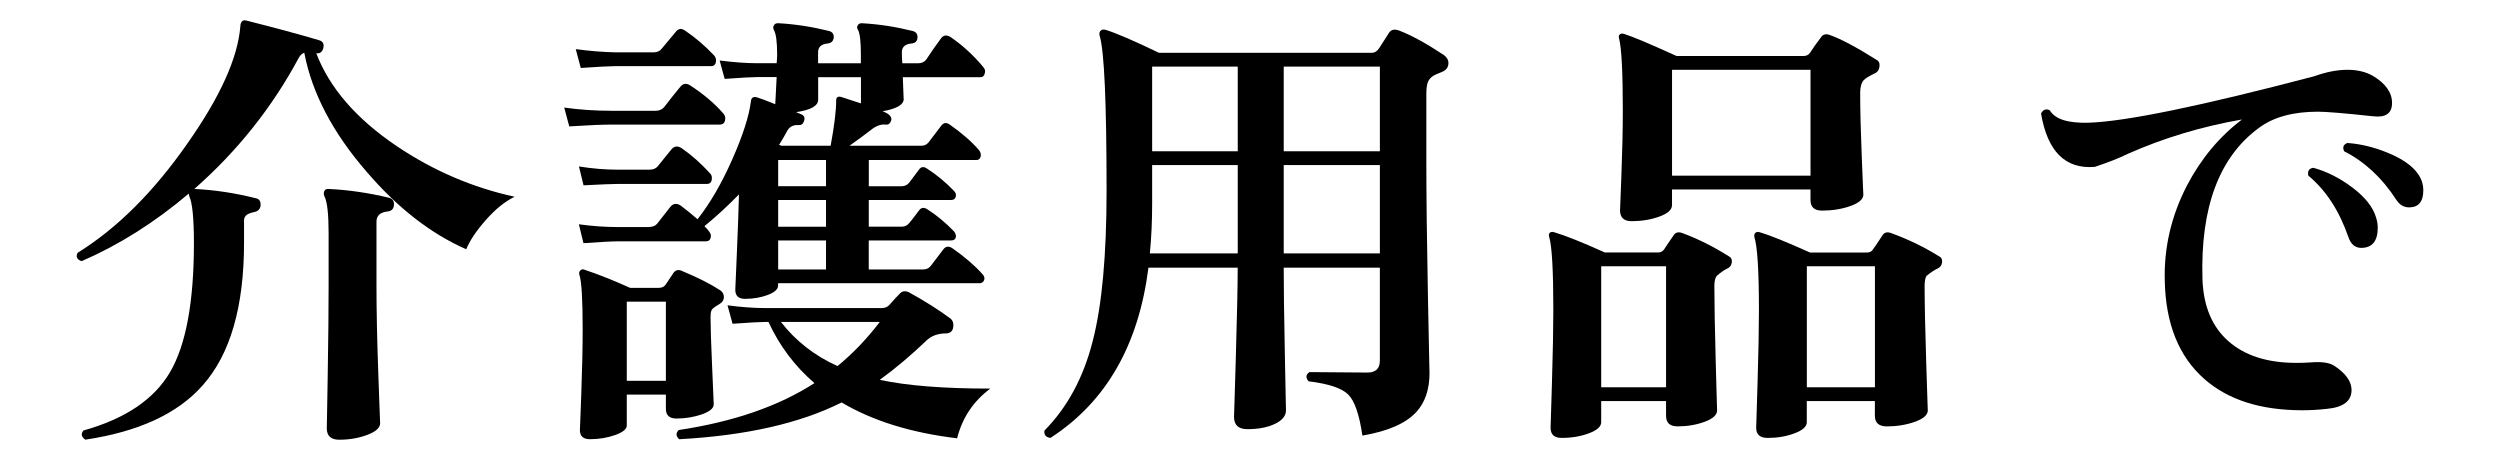 <?xml version="1.0" encoding="UTF-8"?>
<svg id="_レイヤー_2" xmlns="http://www.w3.org/2000/svg" version="1.1" viewBox="0 0 97.813 18">
  <!-- Generator: Adobe Illustrator 29.3.1, SVG Export Plug-In . SVG Version: 2.1.0 Build 151)  -->
  <g id="_レイヤー_1-2">
    <path d="M20.131,7.7c-.372.181-.744.48-1.116.9-.372.42-.63.804-.774,1.152-1.392-.612-2.693-1.626-3.905-3.042-1.32-1.524-2.131-3.072-2.431-4.645-.084.024-.156.09-.216.198-1.044,1.944-2.406,3.654-4.086,5.13.78.036,1.578.156,2.394.36.145.024.21.12.198.288-.012.132-.09.216-.233.252-.181.036-.298.087-.352.152-.054.066-.075.159-.062.279v.774c0,2.508-.54,4.368-1.62,5.58-.973,1.104-2.502,1.812-4.59,2.124-.156-.108-.181-.229-.072-.36,1.632-.456,2.76-1.215,3.384-2.277.624-1.062.937-2.745.937-5.049,0-.972-.061-1.584-.181-1.836-.012-.036-.018-.072-.018-.108-1.332,1.129-2.73,2.011-4.194,2.646-.18-.06-.233-.168-.162-.324,1.548-.96,2.982-2.388,4.303-4.284,1.283-1.823,1.974-3.354,2.069-4.59.012-.18.09-.252.234-.216,1.14.288,2.094.546,2.861.774.145.048.192.155.145.323-.048.145-.138.204-.271.181.517,1.355,1.566,2.567,3.15,3.636,1.428.96,2.964,1.62,4.608,1.979v.003ZM15.414,8.024c-.012.156-.102.24-.27.252-.276.036-.414.168-.414.396v2.52c0,.96.024,2.109.072,3.447s.072,1.977.072,1.917c0,.18-.169.333-.505.459s-.701.189-1.098.189c-.324,0-.486-.15-.486-.45,0,.107.012-.562.036-2.007.024-1.446.036-2.631.036-3.556v-2.069c0-.744-.054-1.225-.162-1.44-.036-.084-.036-.156,0-.216.036-.061.096-.084.181-.072.756.036,1.535.15,2.34.342.144.036.21.133.197.288h.001Z"/>
    <path d="M28.285,4.424c.06.06.09.126.09.198,0,.168-.072.252-.216.252h-4.212c-.36,0-.918.023-1.675.071l-.197-.737c.588.084,1.206.126,1.854.126h1.729c.144,0,.258-.055.342-.162.191-.252.401-.516.63-.792.108-.12.234-.132.378-.036.516.336.942.696,1.278,1.08h0ZM27.944,2.174c.048.06.071.12.071.18,0,.156-.065.234-.197.234h-3.744c-.217,0-.666.024-1.351.071l-.197-.737c.527.071,1.044.114,1.548.126h1.494c.144,0,.252-.048.323-.145l.54-.647c.108-.145.234-.162.378-.055.408.276.786.601,1.135.973ZM38.455,2.606c.084.084.107.174.072.271-.024.096-.079.144-.162.144h-3.042c.023.66.036.942.036.846,0,.229-.276.391-.828.486.252.097.365.21.342.342-.036.133-.108.192-.216.181-.181-.024-.369.042-.567.197-.198.156-.483.366-.854.63h2.808c.12,0,.216-.045.288-.135s.233-.303.486-.639c.096-.132.209-.15.342-.054.479.336.863.672,1.151,1.008.061.084.078.168.055.252-.024.084-.078.126-.162.126h-4.212v1.026h1.277c.132,0,.234-.048.307-.145.036-.048.162-.216.378-.504.084-.12.191-.132.324-.036.359.229.707.517,1.044.864.071.072.096.15.071.233-.023.085-.084.126-.18.126h-3.222v1.045h1.277c.132,0,.234-.048.307-.145.036-.036.162-.198.378-.486.084-.119.191-.138.324-.054.359.229.707.517,1.044.864.071.084.096.168.071.252-.023.072-.084.107-.18.107h-3.222v1.135h2.124c.132,0,.233-.048.306-.145.228-.3.39-.513.486-.639s.216-.141.359-.045c.492.348.882.684,1.17,1.008.072.072.097.15.072.234-.036.084-.096.126-.18.126h-7.884v.09c0,.144-.136.267-.405.369-.271.102-.567.152-.892.152-.252,0-.378-.119-.378-.359,0,.012.021-.475.063-1.458.042-.984.068-1.74.081-2.269-.432.444-.882.858-1.351,1.242.168.168.253.288.253.36,0,.156-.066.233-.198.233h-3.42c-.229,0-.685.024-1.368.072l-.18-.738c.527.072,1.037.108,1.529.108h1.188c.155,0,.27-.042.342-.126l.522-.666c.107-.132.239-.15.396-.054.18.132.402.312.666.54.492-.624.945-1.404,1.359-2.341.414-.936.656-1.691.729-2.268.012-.144.09-.198.234-.162.155.048.396.139.72.271v-.019c0,.013.018-.336.054-1.044h-.737c-.205,0-.637.024-1.297.072l-.197-.72c.552.071,1.05.107,1.494.107h.737c.012-.12.019-.233.019-.342,0-.492-.042-.81-.126-.954-.036-.072-.036-.132,0-.18.023-.061.077-.09.162-.09.659.035,1.325.138,1.998.306.132.036.191.126.18.27-.024.133-.103.204-.234.217-.252.023-.378.138-.378.342v.432h1.674v-.342c0-.492-.036-.81-.107-.954-.048-.072-.055-.132-.019-.18.024-.061.078-.09.162-.09.66.035,1.326.138,1.998.306.132.036.192.126.18.27-.012.133-.09.204-.233.217-.252.023-.378.138-.378.342,0,.132.006.276.018.432h.612c.144,0,.252-.048.324-.144.18-.276.371-.552.576-.828.096-.132.222-.15.378-.054.468.323.888.708,1.26,1.151l.002.005ZM27.781,6.782c.048.049.071.108.071.181,0,.156-.065.233-.197.233h-3.456c-.229,0-.685.019-1.368.055l-.18-.738c.527.084,1.037.126,1.529.126h1.225c.144,0,.252-.042.323-.126l.54-.666c.108-.132.24-.15.396-.054.396.275.768.605,1.116.989h.001ZM28.196,11.372c.083.06.126.144.126.252,0,.12-.066.216-.198.288-.168.096-.265.174-.288.233-.024.061-.036.15-.036.271,0,.359.021,1.011.063,1.952.042.942.062,1.426.062,1.449,0,.156-.156.288-.468.396-.312.107-.643.162-.99.162-.276,0-.414-.126-.414-.378v-.559h-1.53v1.206c0,.145-.152.271-.459.378-.306.108-.633.162-.98.162-.265,0-.396-.12-.396-.36,0,.048.019-.423.055-1.412.036-.99.054-1.839.054-2.548,0-1.151-.042-1.854-.126-2.105-.024-.072-.012-.132.036-.18s.107-.055.18-.019c.54.18,1.128.414,1.764.702h1.135c.119,0,.21-.048.27-.144.061-.097.156-.24.288-.433.084-.12.192-.149.324-.09.636.264,1.146.522,1.53.774l-.002.003ZM26.053,14.899v-3.096h-1.53v3.096h1.53ZM38.743,15.206c-.66.492-1.093,1.14-1.296,1.943-1.801-.216-3.307-.684-4.519-1.403-1.62.815-3.738,1.296-6.354,1.439-.133-.12-.139-.24-.019-.36,2.148-.323,3.918-.936,5.311-1.836-.769-.659-1.368-1.458-1.8-2.394h-.091c-.204,0-.642.024-1.313.072l-.198-.721c.552.072,1.05.108,1.494.108h4.536c.119,0,.216-.036.288-.108.191-.216.336-.371.432-.468.096-.096.216-.107.36-.036.611.336,1.151.679,1.62,1.026.071.061.107.144.107.252,0,.204-.09.312-.27.324-.336,0-.601.096-.792.288-.601.575-1.206,1.086-1.818,1.529,1.056.229,2.496.343,4.32.343l.002.002ZM32.318,7.286v-1.026h-1.872v1.026h1.872ZM32.318,8.87v-1.045h-1.872v1.045h1.872ZM32.318,10.543v-1.135h-1.872v1.135h1.872ZM33.685,4.046v-1.026h-1.674v.882c0,.24-.288.402-.864.486.097.036.168.066.217.09.107.048.138.139.09.271-.036.107-.108.155-.216.144-.204-.012-.352.066-.441.234s-.195.348-.315.54l.091.035h1.926c.144-.779.216-1.367.216-1.764,0-.132.065-.18.198-.144.18.06.438.144.773.252h0ZM34.423,12.595h-3.87c.576.744,1.314,1.32,2.214,1.728.601-.491,1.152-1.067,1.656-1.728Z"/>
    <path d="M56.473,2.138c.132.096.197.204.197.324,0,.168-.084.285-.252.351-.168.066-.281.117-.342.153-.107.072-.18.159-.216.261-.036.103-.054.249-.054.441v2.664c0,1.344.021,3.093.062,5.247.042,2.153.063,3.152.063,2.996,0,.66-.175,1.177-.522,1.549-.408.443-1.11.749-2.105.918-.12-.828-.307-1.365-.559-1.611s-.768-.417-1.548-.513c-.12-.145-.108-.264.036-.36,1.164.012,1.92.018,2.268.018.324,0,.486-.155.486-.468v-3.636h-3.762c0,.744.015,1.875.045,3.393.029,1.519.045,2.247.045,2.188,0,.216-.145.393-.432.531-.288.138-.648.207-1.08.207-.349,0-.522-.162-.522-.486,0,.06.024-.726.072-2.358s.072-2.79.072-3.474h-3.492c-.385,3.036-1.662,5.256-3.834,6.66-.181-.024-.259-.12-.234-.288.9-.912,1.53-2.082,1.89-3.51.36-1.393.54-3.349.54-5.868,0-3.456-.09-5.479-.27-6.066-.024-.084-.012-.149.036-.198.048-.047.113-.06.198-.035.396.12,1.092.42,2.088.899h8.315c.12,0,.219-.06.297-.18s.201-.312.369-.576c.084-.155.229-.191.433-.108.468.181,1.037.492,1.71.937l.002-.002ZM48.427,9.913v-3.456h-3.349v1.512c0,.684-.03,1.332-.09,1.944h3.439ZM48.427,5.918v-3.312h-3.349v3.312s3.349,0,3.349,0ZM53.988,2.606h-3.762v3.312h3.762v-3.312ZM53.988,6.457h-3.762v3.456h3.762s0-3.456,0-3.456Z"/>
    <path d="M67.633,10.022c.096.048.138.126.126.234-.012.12-.072.204-.18.252s-.246.144-.414.288c-.061.084-.09.216-.09.396,0,.673.018,1.668.054,2.988s.054,1.944.054,1.872c0,.18-.162.33-.486.45-.323.119-.678.18-1.062.18-.3,0-.45-.138-.45-.414v-.576h-2.538v.828c0,.168-.159.312-.477.432s-.675.181-1.071.181c-.288,0-.432-.133-.432-.396,0,.012.018-.579.054-1.772.036-1.194.054-2.146.054-2.854,0-1.523-.054-2.472-.162-2.844-.023-.072-.015-.126.027-.162s.099-.042.171-.018c.444.132,1.104.396,1.98.792h2.088c.096,0,.174-.042.233-.126.084-.132.21-.318.378-.559.072-.107.187-.132.343-.071.588.216,1.188.516,1.8.899ZM65.185,15.151v-4.733h-2.538v4.733s2.538,0,2.538,0ZM73.411,2.336c.096.048.138.132.126.252-.013.132-.066.222-.162.27-.229.108-.378.198-.45.271-.097.107-.145.276-.145.504,0,.647.021,1.491.063,2.529s.062,1.521.062,1.448c0,.181-.168.33-.504.45s-.708.18-1.115.18c-.301,0-.45-.138-.45-.414v-.413h-5.418v.611c0,.181-.165.33-.495.45s-.693.18-1.089.18c-.301,0-.45-.144-.45-.432,0,.036.018-.42.054-1.368.036-.947.055-1.8.055-2.556,0-1.477-.049-2.406-.145-2.79-.024-.072-.015-.126.027-.162s.099-.042.171-.018c.312.096.996.384,2.052.863h4.968c.108,0,.192-.042.252-.126.097-.155.24-.359.433-.611.071-.108.18-.139.324-.091.443.156,1.056.48,1.836.973ZM70.837,6.872V2.732h-5.418v4.141h5.418ZM75.859,10.022c.097.048.138.126.126.234-.012.12-.071.204-.18.252s-.252.144-.432.288c-.049.084-.072.216-.072.396,0,.66.021,1.65.062,2.971.042,1.319.063,1.949.063,1.89,0,.18-.168.33-.504.45-.336.119-.702.18-1.098.18-.312,0-.469-.138-.469-.414v-.576h-2.664v.828c0,.168-.159.312-.477.432-.318.12-.669.181-1.053.181-.301,0-.45-.133-.45-.396,0,.012.018-.576.054-1.764s.054-2.136.054-2.844c0-1.536-.06-2.49-.18-2.862-.012-.072.003-.126.045-.162s.1-.042.171-.018c.372.107,1.026.372,1.962.792h2.232c.108,0,.186-.042.234-.126.023-.024.149-.21.378-.559.071-.107.186-.132.342-.071.659.24,1.278.54,1.854.899h.002ZM73.357,15.151v-4.733h-2.664v4.733h2.664Z"/>
    <path d="M92.851,4.55c-1.116-.12-1.837-.18-2.16-.18-.973,0-1.74.21-2.305.63-1.56,1.14-2.298,3.113-2.214,5.922.036,1.056.375,1.866,1.018,2.43.642.564,1.526.846,2.654.846.181,0,.366-.006.559-.018.42-.036.726.006.918.126.456.3.684.618.684.954,0,.432-.324.678-.972.738-.324.035-.643.054-.954.054-1.632,0-2.91-.408-3.834-1.224-.996-.876-1.512-2.154-1.548-3.835-.036-1.296.252-2.537.864-3.726.552-1.056,1.271-1.92,2.159-2.592-1.584.276-3.077.726-4.481,1.35-.312.156-.738.324-1.278.504-1.151.097-1.854-.6-2.105-2.088.083-.155.197-.198.342-.126.204.349.714.511,1.53.486,1.451-.048,4.392-.654,8.819-1.818.468-.168.9-.252,1.296-.252.384,0,.714.078.99.234.504.3.756.654.756,1.062s-.246.582-.737.522h0ZM92.958,8.492c.048.145.072.282.072.414,0,.528-.216.792-.648.792-.24,0-.408-.144-.504-.432-.359-1.032-.882-1.83-1.565-2.394-.036-.181.029-.282.197-.307.528.145,1.038.402,1.53.774s.798.756.918,1.151v.002ZM94.614,6.818c.132.192.198.402.198.63,0,.444-.187.666-.559.666-.204,0-.372-.102-.504-.306-.552-.852-1.23-1.481-2.034-1.89-.071-.156-.029-.264.126-.324.517.036,1.038.162,1.566.378.588.24.99.521,1.206.846h0Z"/>
  </g>
</svg>